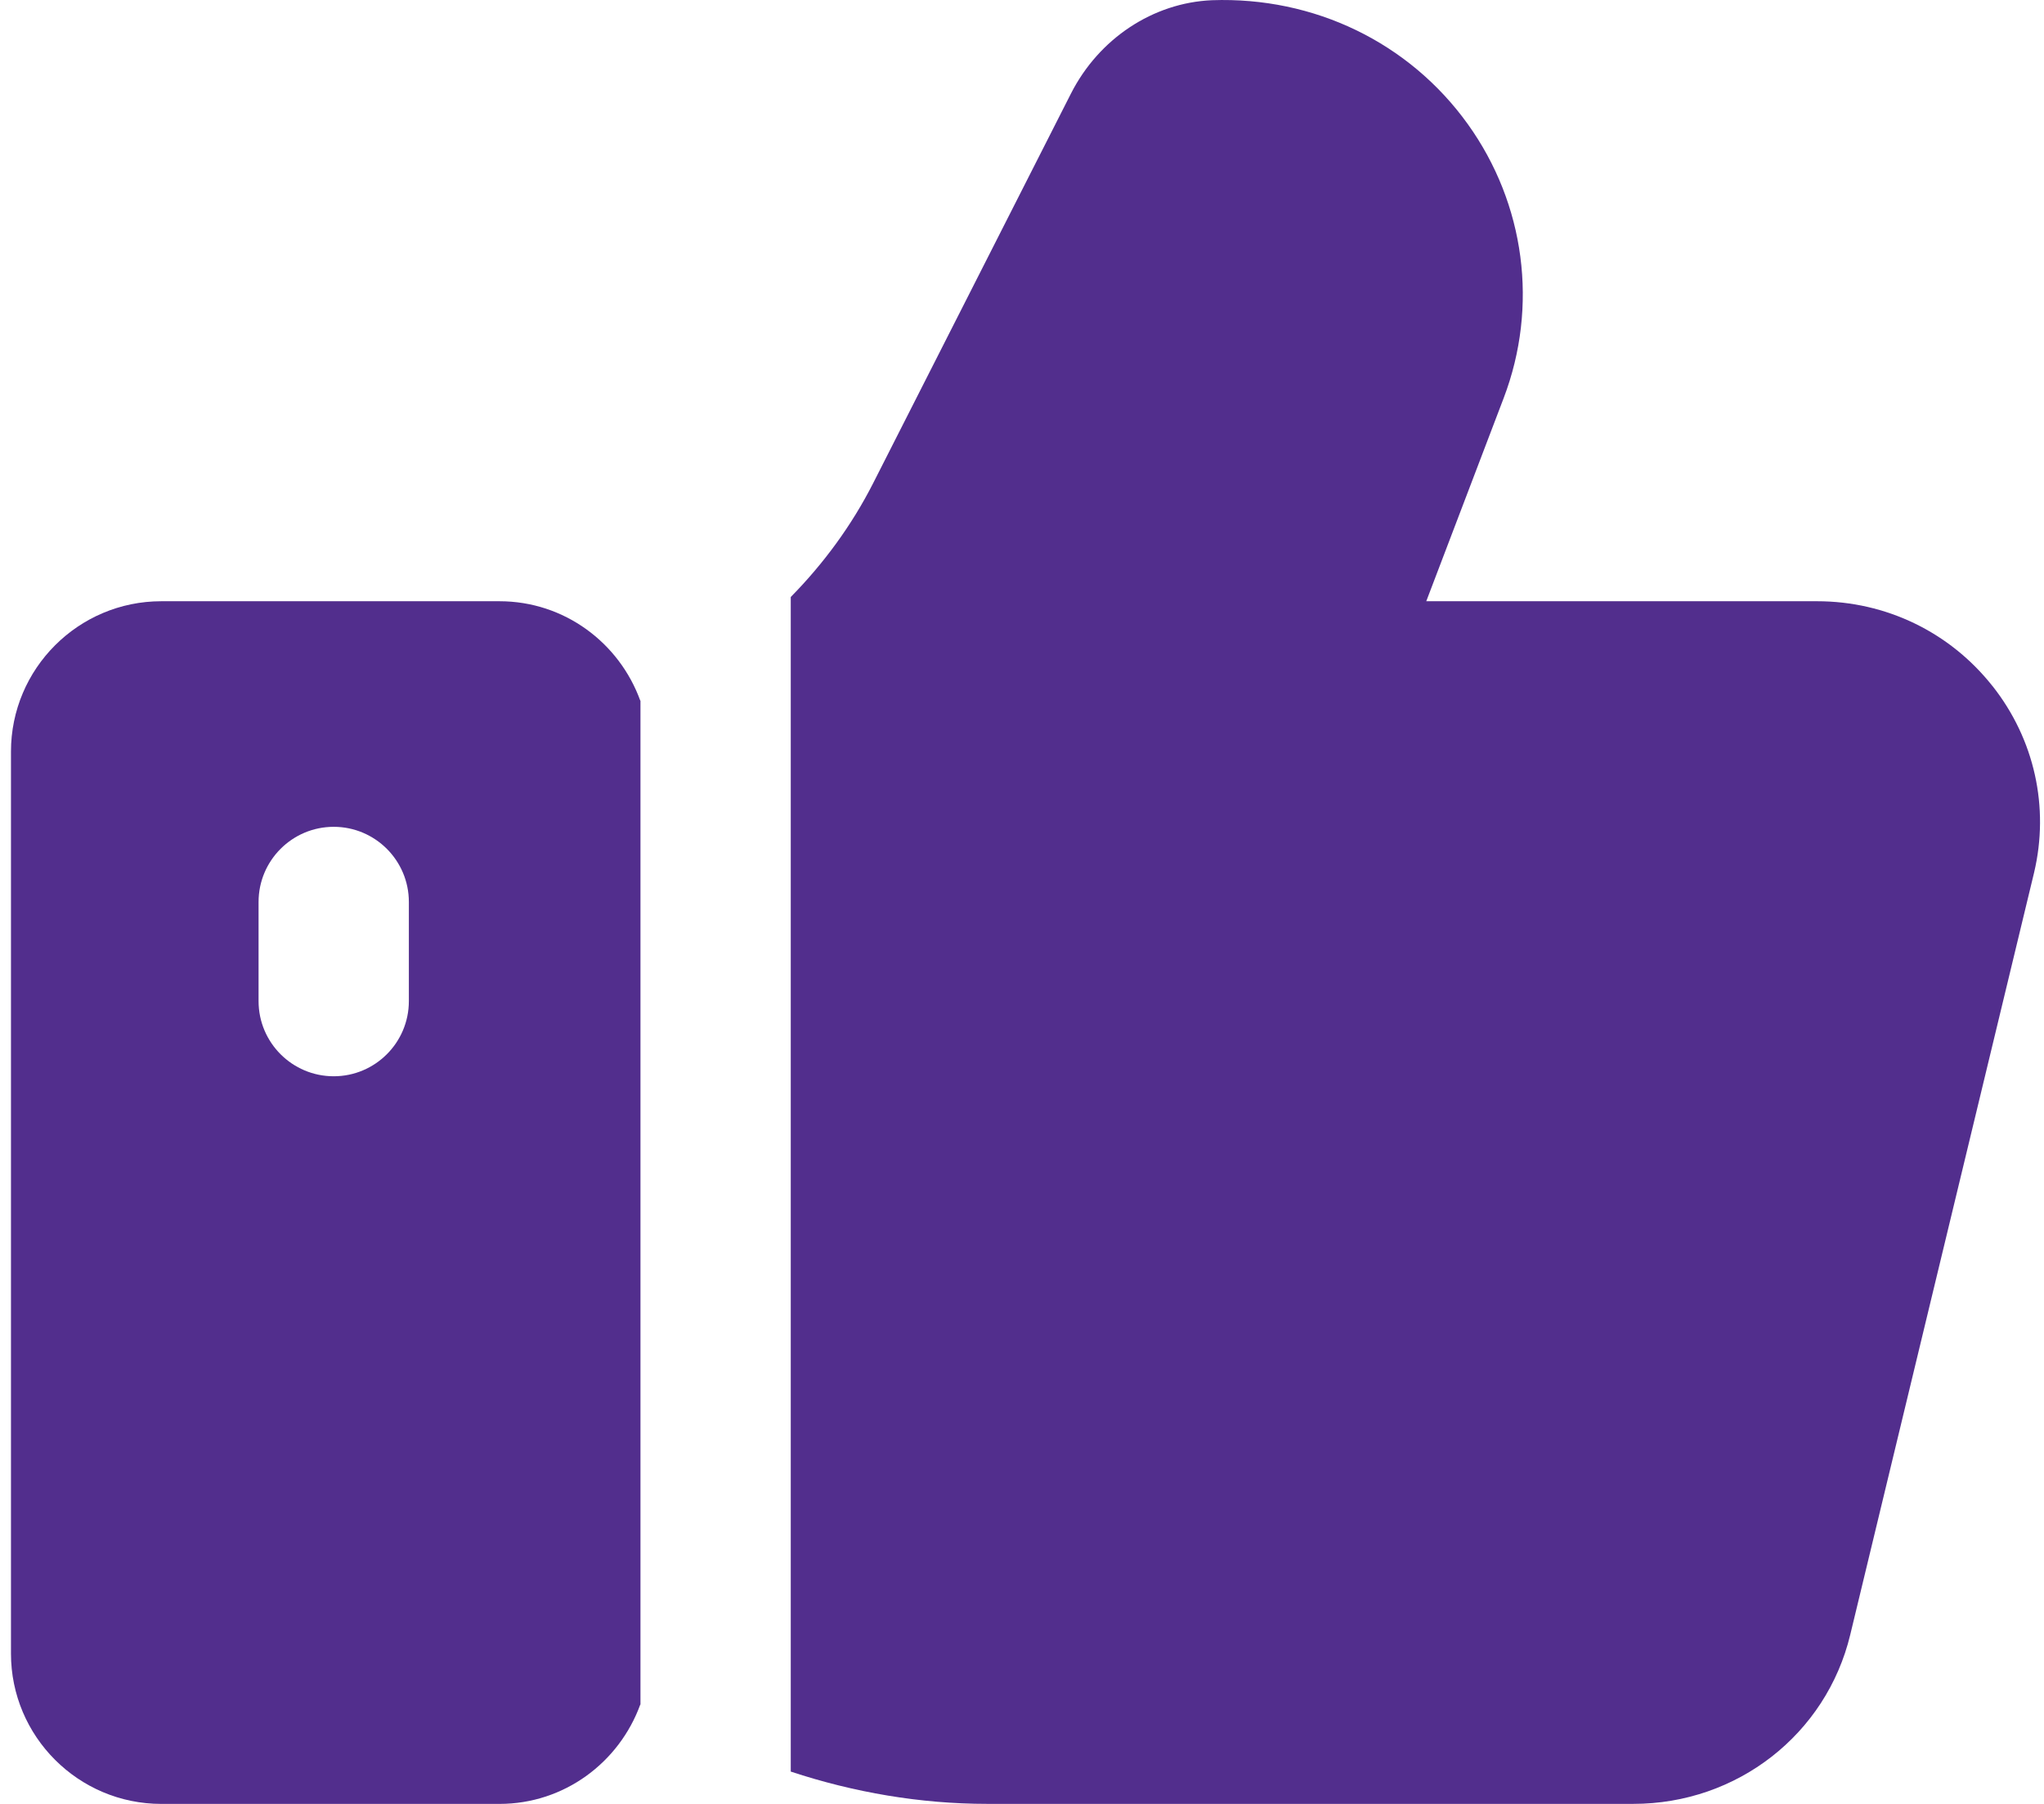 <?xml version="1.0" encoding="UTF-8"?> <svg xmlns="http://www.w3.org/2000/svg" width="68" height="60" viewBox="0 0 68 60" fill="none"> <g clip-path="url(#clip0_109_927)"> <path d="M21.301 23.305C20.604 21.382 18.777 19.998 16.616 19.998H5.365C2.608 19.998 0.365 22.241 0.365 24.999V55C0.365 57.757 2.608 60 5.365 60H16.616C18.775 60 20.601 58.617 21.3 56.697L21.307 56.701V23.302L21.301 23.305ZM13.602 33.298C13.602 34.678 12.482 35.798 11.102 35.798C9.722 35.798 8.602 34.678 8.602 33.298V30.001C8.602 28.621 9.722 27.501 11.102 27.501C12.482 27.501 13.602 28.621 13.602 30.001V33.298Z" fill="#522E8D"></path> <path d="M66.286 22.819C64.869 21.026 62.743 19.998 60.452 19.998H47.449L50.025 13.239C51.186 10.192 50.739 6.786 48.83 4.127C46.88 1.414 43.722 -0.113 40.318 0.007C38.356 0.092 36.558 1.283 35.627 3.115L29.049 16.07C28.34 17.465 27.407 18.74 26.307 19.857V58.925C28.403 59.617 30.614 59.999 32.842 59.999H54.339C57.789 59.999 60.757 57.685 61.554 54.373L67.669 29.029C68.187 26.849 67.683 24.584 66.286 22.817V22.819Z" fill="#522E8D"></path> </g> <defs> <clipPath id="clip0_109_927"> <rect width="67.502" height="60" fill="white" transform="translate(0.365)"></rect> </clipPath> </defs> </svg> 
